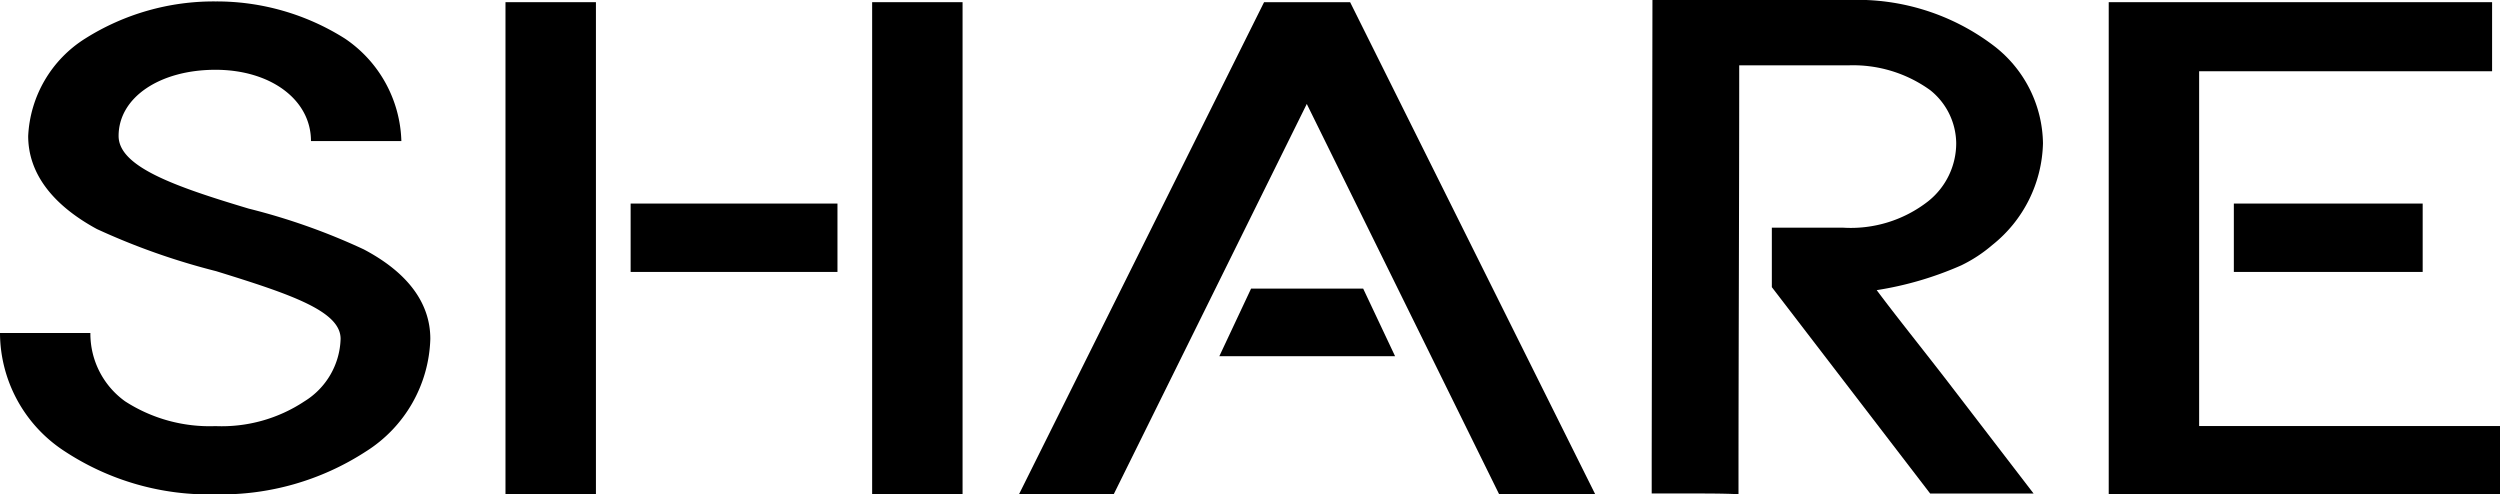<svg xmlns="http://www.w3.org/2000/svg" xmlns:xlink="http://www.w3.org/1999/xlink" width="100.843" height="19.941" viewBox="0 0 100.843 19.941">
  <defs>
    <clipPath id="clip-path">
      <rect id="長方形_2730" data-name="長方形 2730" width="100.843" height="19.941" fill="none"/>
    </clipPath>
  </defs>
  <g id="グループ_29451" data-name="グループ 29451" clip-path="url(#clip-path)">
    <path id="パス_45294" data-name="パス 45294" d="M12.544,5.689c0-1.672-1.634-2.874-3.851-2.874-2.246,0-3.909,1.114-3.909,2.669,0,1.232,2.217,2.024,5.251,2.932a25.69,25.69,0,0,1,4.638,1.643c1.779.939,2.685,2.17,2.685,3.607a5.552,5.552,0,0,1-2.6,4.546,10.721,10.721,0,0,1-6.068,1.729,10.589,10.589,0,0,1-6.068-1.729A5.712,5.712,0,0,1,0,13.432H3.646a3.357,3.357,0,0,0,1.4,2.756,6.284,6.284,0,0,0,3.647,1,6.031,6.031,0,0,0,3.588-1,3.061,3.061,0,0,0,1.458-2.521c0-1.115-1.983-1.789-5.018-2.728a27.709,27.709,0,0,1-4.813-1.7c-1.838-1-2.771-2.287-2.771-3.754a4.917,4.917,0,0,1,2.3-3.93A9.711,9.711,0,0,1,8.693.058a9.682,9.682,0,0,1,5.223,1.5A5.158,5.158,0,0,1,16.19,5.689Z" transform="translate(0 0)"/>
    <path id="パス_45295" data-name="パス 45295" d="M20.552.088H24.2V19.942H20.552ZM25.6,8.211h8.343v2.758H25.6ZM35.342.088h3.647V19.942H35.342Z" transform="translate(-0.162 0)"/>
    <path id="パス_45296" data-name="パス 45296" d="M41.427,19.942,51.315.088h3.471l9.889,19.854H60.8L53.038,4.193l-7.79,15.748Zm9.364-8.3h4.522L56.6,14.369h-7.09Z" transform="translate(-0.326 0)"/>
    <path id="パス_45297" data-name="パス 45297" d="M76.227,11.7c.788,1.056,1.78,2.288,2.8,3.607l3.531,4.6H78.386L72,11.583v-2.4h2.859A5.072,5.072,0,0,0,78.3,8.123a2.99,2.99,0,0,0,1.137-2.346,2.772,2.772,0,0,0-1.05-2.141,5.312,5.312,0,0,0-3.3-1H70.684c0,5.719-.029,11.614-.029,17.3-.555-.03-1.255-.03-1.867-.03H67.154V18.534L67.184,0h7.935a9.083,9.083,0,0,1,5.835,1.847,5.042,5.042,0,0,1,1.983,3.93,5.4,5.4,0,0,1-2.043,4.105,5.765,5.765,0,0,1-1.254.822,13.652,13.652,0,0,1-3.413,1" transform="translate(-0.529 0)"/>
    <path id="パス_45298" data-name="パス 45298" d="M101.519,19.942H85.736V.088H101.2V2.874H89.383V17.185h12.136ZM90.783,8.211H98.4v2.758H90.783Z" transform="translate(-0.676 0)"/>
  </g>
</svg>
